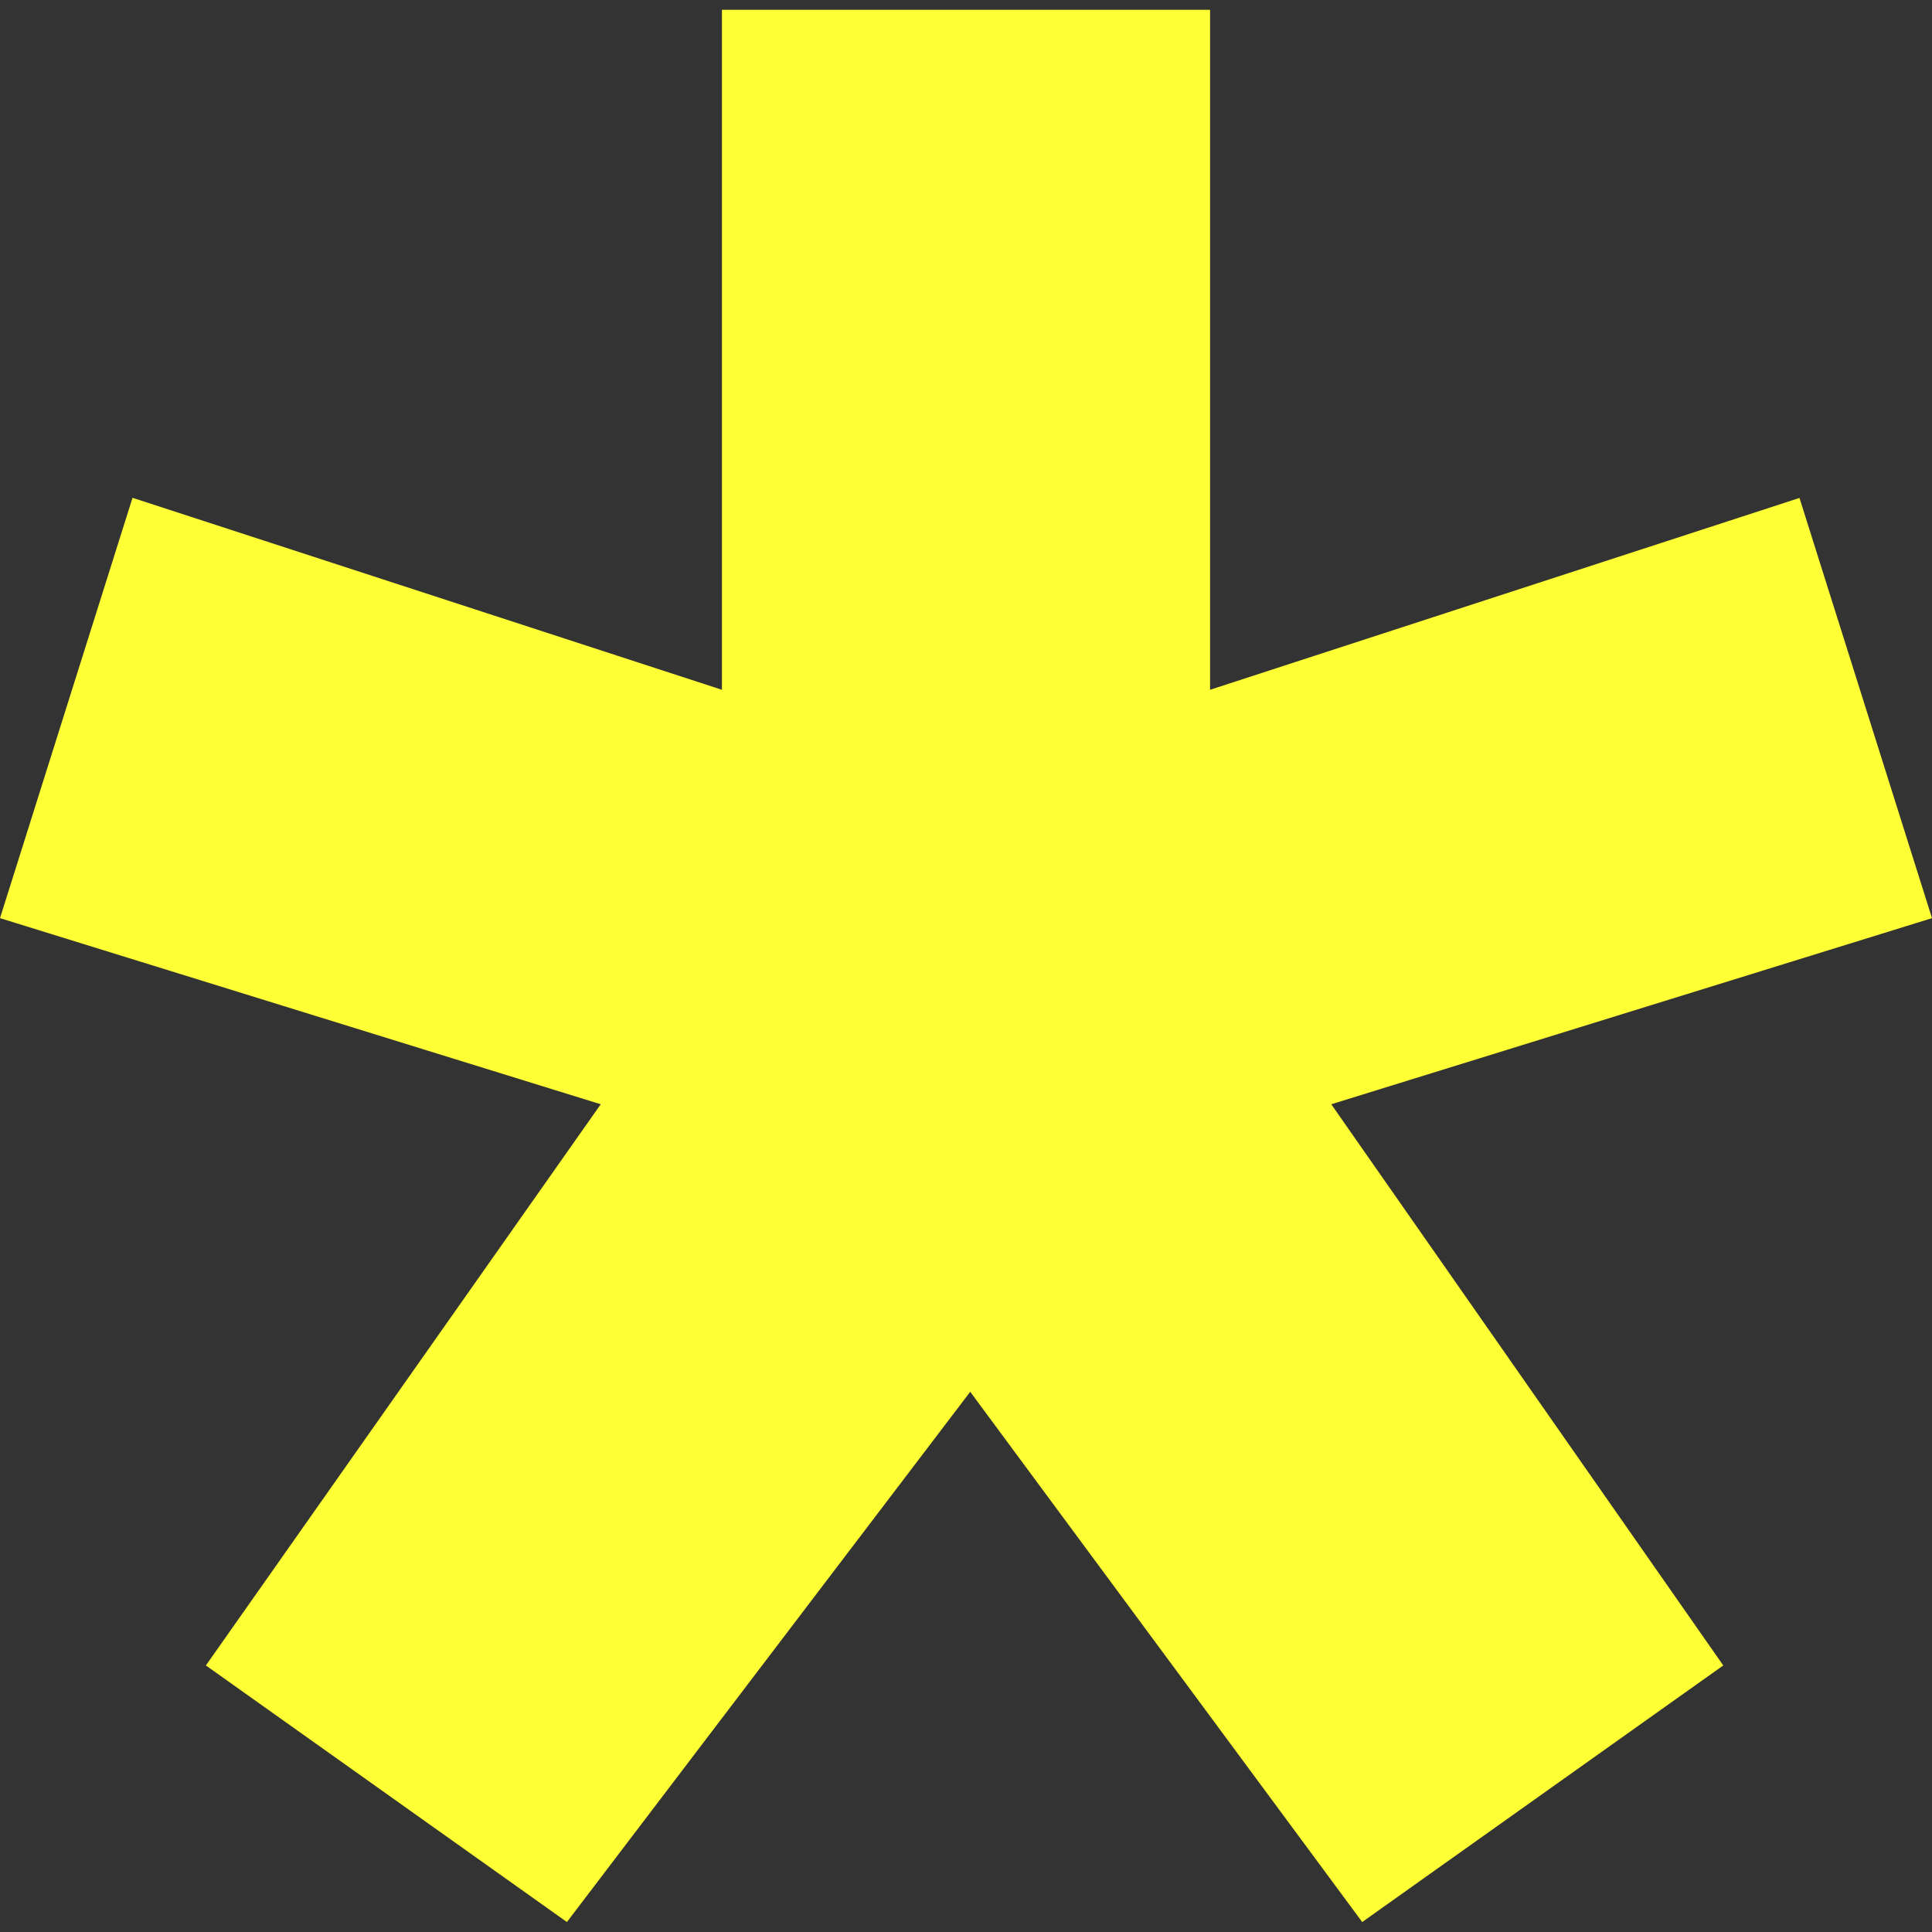 <svg xmlns="http://www.w3.org/2000/svg" viewBox="0 0 128 128"><rect x="0" y="0" width="128" height="128" fill="#333333" stroke="none"/><path d="M47.83.66v45.04l-39.05-12.72L0,60.83l39.8,12.33-26.16,37.18,23.92,17,26.72-35.13,25.97,35.13,23.92-17-25.97-37.18,39.8-12.33-8.78-27.84-39.05,12.71V.65h-32.33Z" fill="#feff35"/></svg>